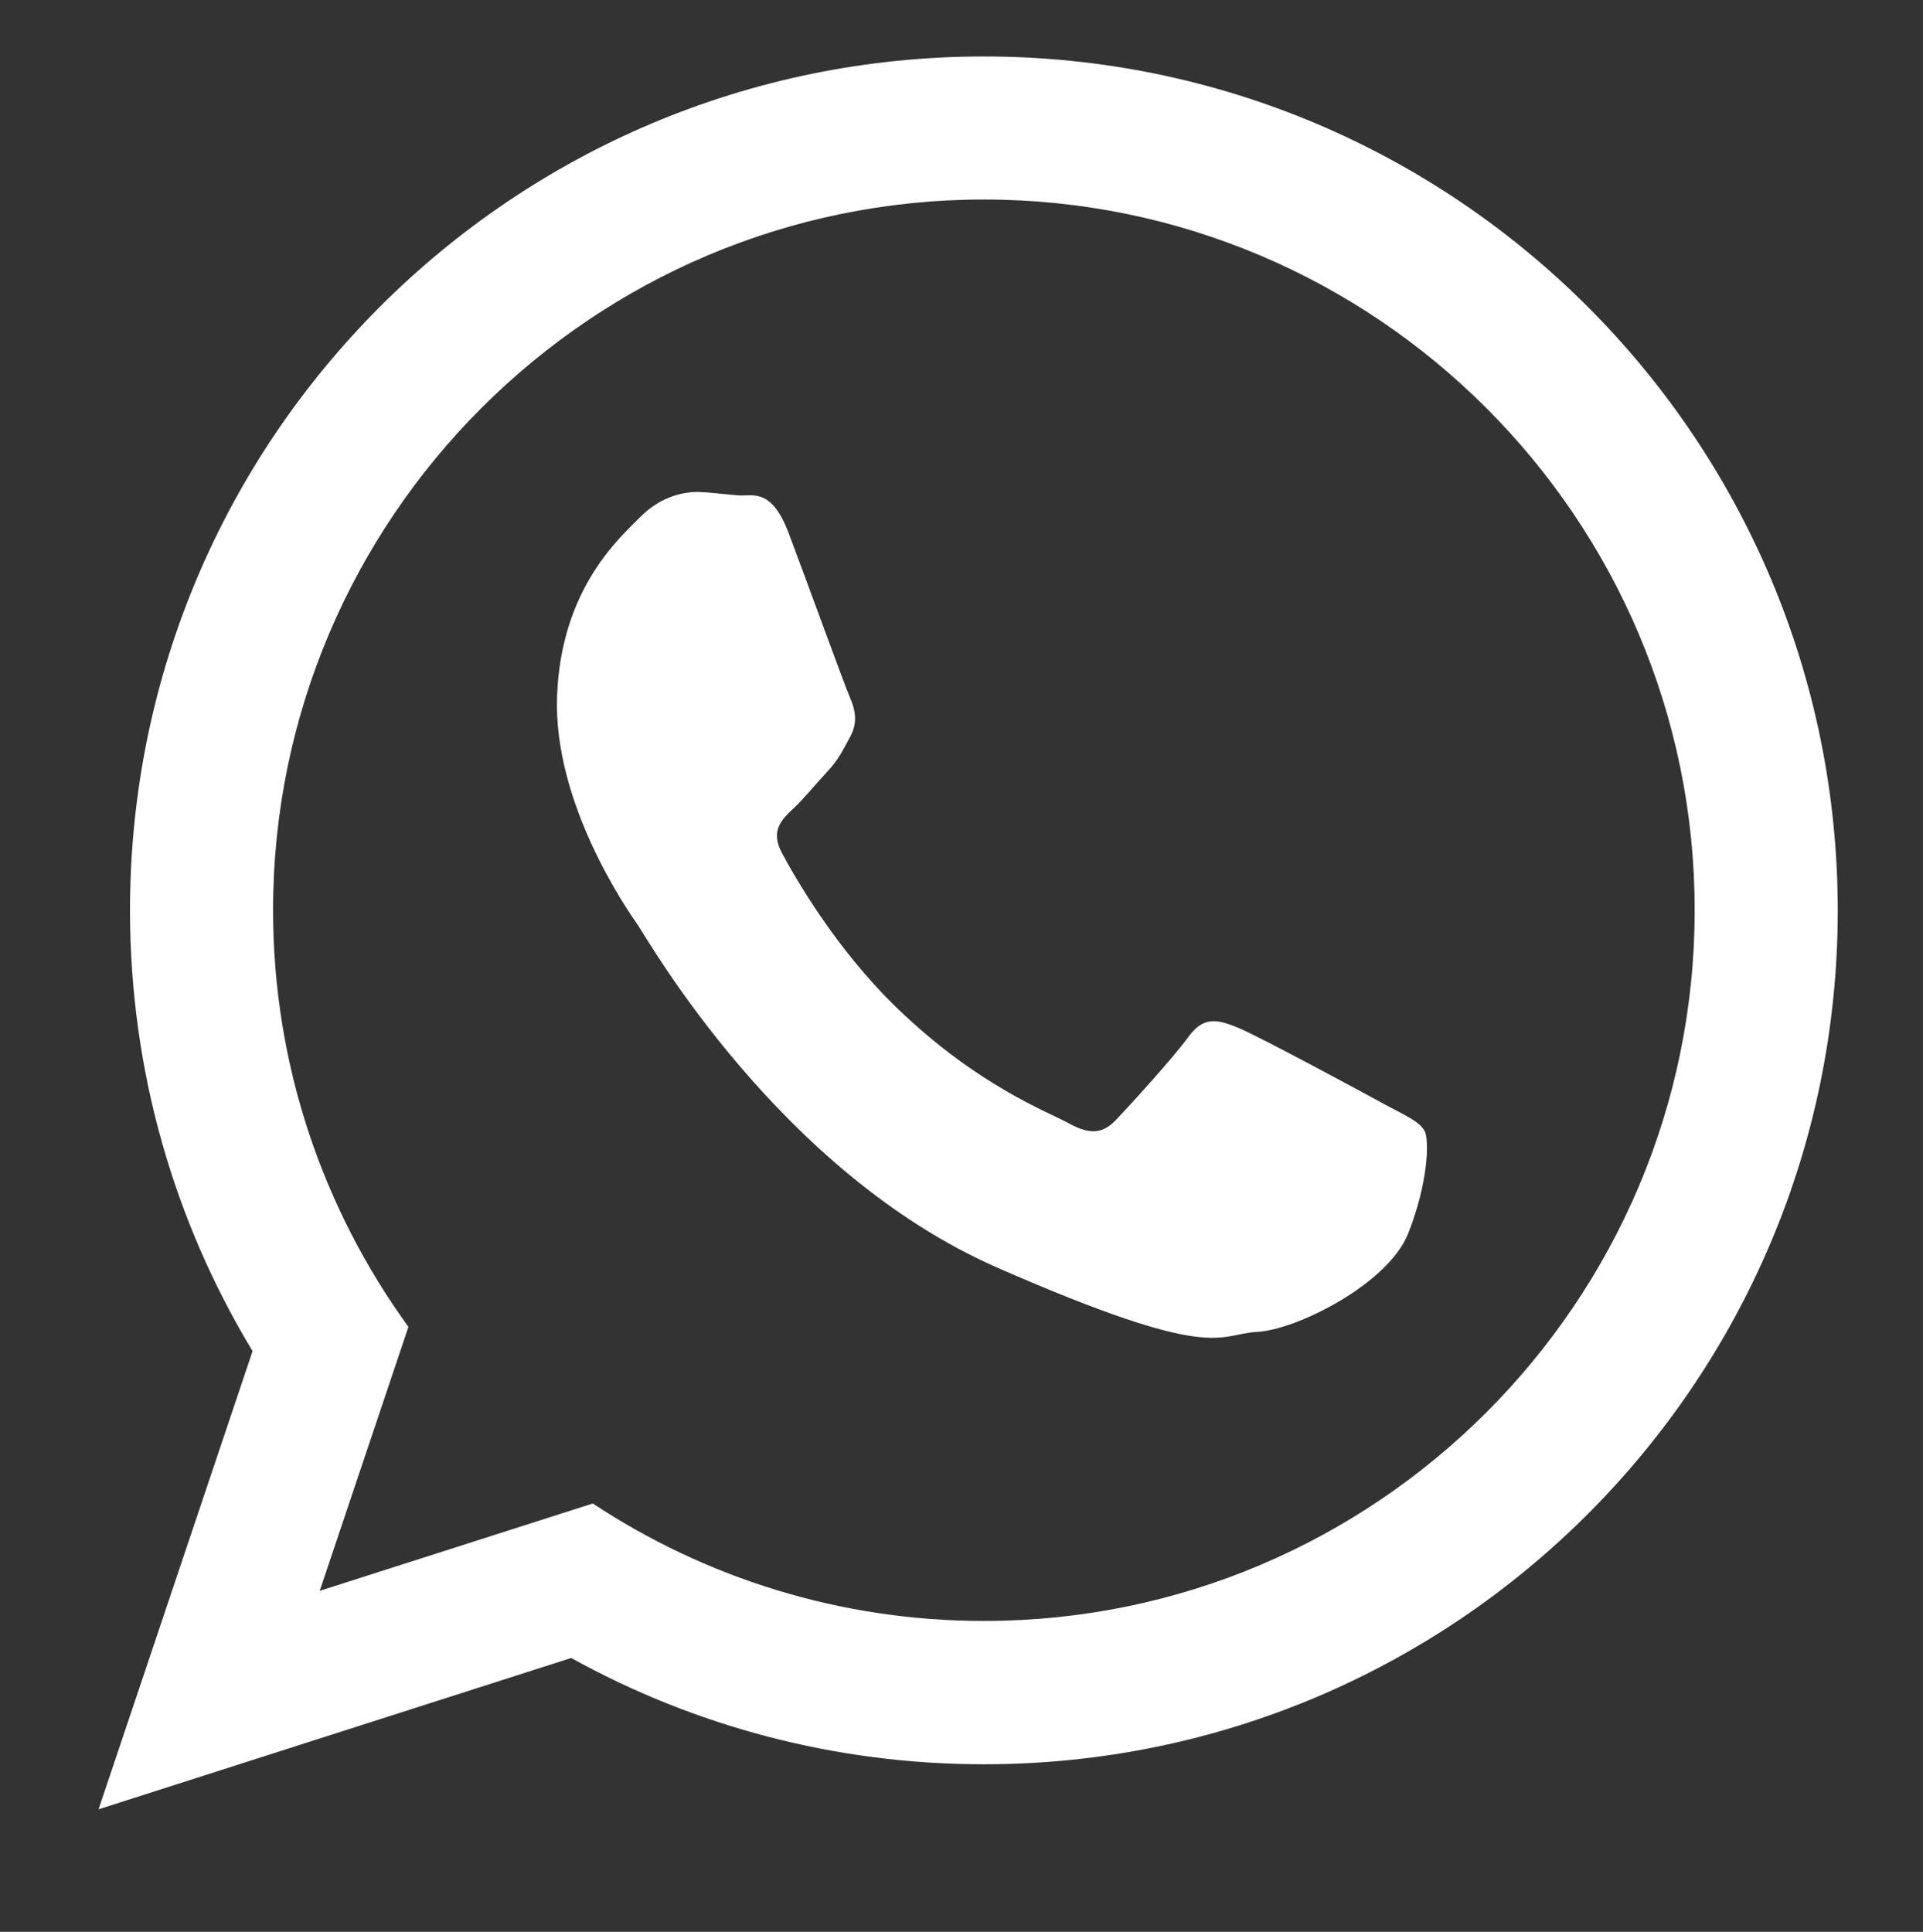 <?xml version="1.0" encoding="UTF-8"?> <svg xmlns="http://www.w3.org/2000/svg" id="_Слой_1" data-name="Слой 1" viewBox="0 0 72.18 72.52"><rect x="0" y="0" width="72.18" height="72.52" fill="#333333" stroke="none"/> <defs> <style> .cls-1 { fill: #fff; fill-rule: evenodd; } </style> </defs> <path class="cls-1" d="m51.96,41.45c-.8-.44-4.75-2.57-5.49-2.87-.74-.3-1.28-.46-1.86.34-.58.8-2.21,2.58-2.71,3.11-.5.53-.98.58-1.78.14-.8-.44-3.41-1.4-6.43-4.31-2.35-2.26-3.89-5-4.34-5.84-.45-.84,0-1.26.42-1.66.38-.35.85-.93,1.28-1.39.43-.46.58-.8.87-1.33.29-.54.17-1.02-.01-1.44-.19-.42-1.67-4.5-2.3-6.17-.62-1.66-1.31-1.42-1.79-1.43-.48-.02-1.02-.11-1.57-.13-.55-.02-1.44.15-2.22.94-.78.79-2.97,2.69-3.12,6.72-.15,4.02,2.63,8.02,3.02,8.58.39.56,5.32,9.29,13.51,12.88,8.2,3.59,8.24,2.49,9.74,2.41,1.5-.08,4.91-1.8,5.67-3.68.75-1.88.81-3.52.62-3.87-.19-.35-.73-.58-1.53-1.01h0Zm-15.03,19.4c-5.42,0-10.47-1.63-14.68-4.41l-10.25,3.28,3.33-9.91c-3.19-4.4-5.08-9.8-5.08-15.64,0-14.71,11.97-26.68,26.68-26.68,14.71,0,26.68,11.97,26.68,26.68s-11.97,26.68-26.68,26.68h0Zm0-58.73C19.23,2.12,4.88,16.47,4.88,34.17c0,6.06,1.68,11.72,4.6,16.55l-5.78,17.2,17.74-5.68c4.59,2.54,9.87,3.99,15.49,3.99,17.7,0,32.05-14.35,32.05-32.05S54.63,2.12,36.93,2.12h0Z"></path> </svg> 